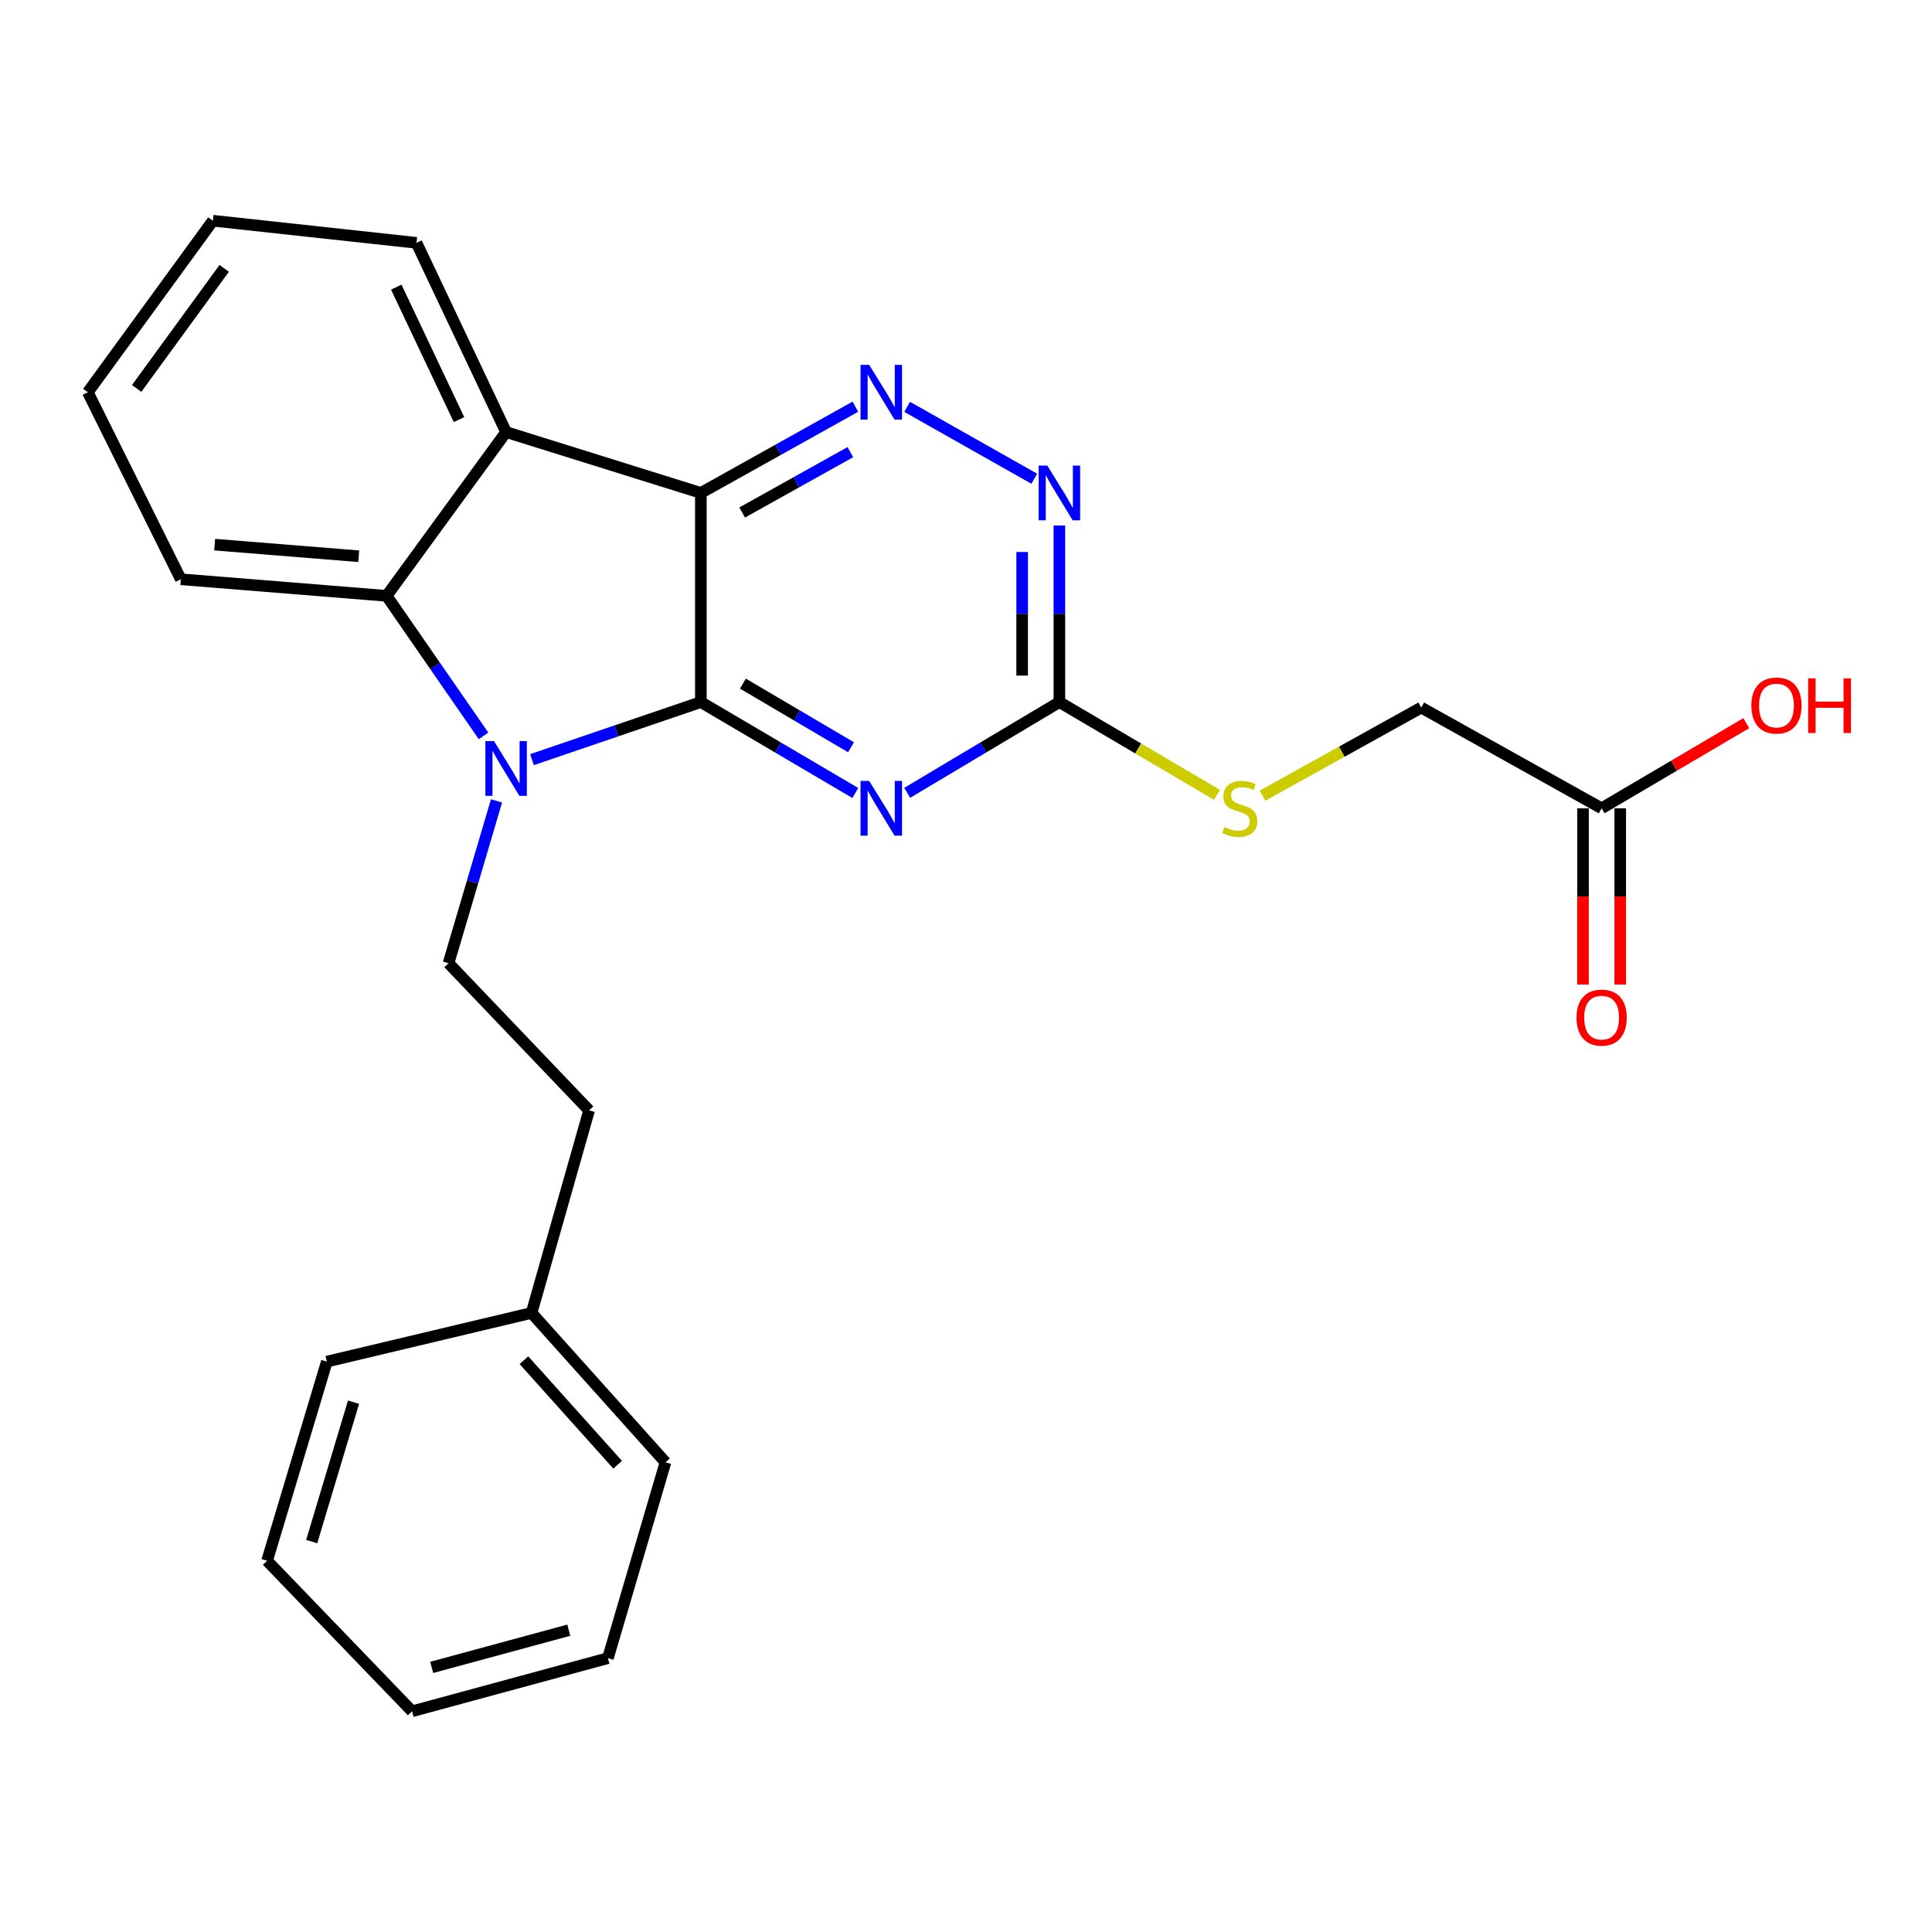 <?xml version='1.0' encoding='iso-8859-1'?>
<svg version='1.1' baseProfile='full'
              xmlns='http://www.w3.org/2000/svg'
                      xmlns:rdkit='http://www.rdkit.org/xml'
                      xmlns:xlink='http://www.w3.org/1999/xlink'
                  xml:space='preserve'
width='1000px' height='1000px' viewBox='0 0 1000 1000'>
<!-- END OF HEADER -->
<rect style='opacity:1.0;fill:#FFFFFF;stroke:none' width='1000' height='1000' x='0' y='0'> </rect>
<path class='bond-0' d='M 362.762,363.395 L 362.762,255.138' style='fill:none;fill-rule:evenodd;stroke:#000000;stroke-width:6px;stroke-linecap:butt;stroke-linejoin:miter;stroke-opacity:1' />
<path class='bond-1' d='M 362.762,363.395 L 319.061,378.293' style='fill:none;fill-rule:evenodd;stroke:#000000;stroke-width:6px;stroke-linecap:butt;stroke-linejoin:miter;stroke-opacity:1' />
<path class='bond-1' d='M 319.061,378.293 L 275.359,393.191' style='fill:none;fill-rule:evenodd;stroke:#0000FF;stroke-width:6px;stroke-linecap:butt;stroke-linejoin:miter;stroke-opacity:1' />
<path class='bond-2' d='M 362.762,363.395 L 402.731,386.923' style='fill:none;fill-rule:evenodd;stroke:#000000;stroke-width:6px;stroke-linecap:butt;stroke-linejoin:miter;stroke-opacity:1' />
<path class='bond-2' d='M 402.731,386.923 L 442.699,410.452' style='fill:none;fill-rule:evenodd;stroke:#0000FF;stroke-width:6px;stroke-linecap:butt;stroke-linejoin:miter;stroke-opacity:1' />
<path class='bond-2' d='M 384.528,353.847 L 412.506,370.317' style='fill:none;fill-rule:evenodd;stroke:#000000;stroke-width:6px;stroke-linecap:butt;stroke-linejoin:miter;stroke-opacity:1' />
<path class='bond-2' d='M 412.506,370.317 L 440.484,386.786' style='fill:none;fill-rule:evenodd;stroke:#0000FF;stroke-width:6px;stroke-linecap:butt;stroke-linejoin:miter;stroke-opacity:1' />
<path class='bond-3' d='M 362.762,255.138 L 261.957,223.631' style='fill:none;fill-rule:evenodd;stroke:#000000;stroke-width:6px;stroke-linecap:butt;stroke-linejoin:miter;stroke-opacity:1' />
<path class='bond-4' d='M 362.762,255.138 L 402.748,232.823' style='fill:none;fill-rule:evenodd;stroke:#000000;stroke-width:6px;stroke-linecap:butt;stroke-linejoin:miter;stroke-opacity:1' />
<path class='bond-4' d='M 402.748,232.823 L 442.735,210.508' style='fill:none;fill-rule:evenodd;stroke:#0000FF;stroke-width:6px;stroke-linecap:butt;stroke-linejoin:miter;stroke-opacity:1' />
<path class='bond-4' d='M 384.149,265.271 L 412.139,249.651' style='fill:none;fill-rule:evenodd;stroke:#000000;stroke-width:6px;stroke-linecap:butt;stroke-linejoin:miter;stroke-opacity:1' />
<path class='bond-4' d='M 412.139,249.651 L 440.13,234.03' style='fill:none;fill-rule:evenodd;stroke:#0000FF;stroke-width:6px;stroke-linecap:butt;stroke-linejoin:miter;stroke-opacity:1' />
<path class='bond-5' d='M 250.275,380.883 L 225.192,344.647' style='fill:none;fill-rule:evenodd;stroke:#0000FF;stroke-width:6px;stroke-linecap:butt;stroke-linejoin:miter;stroke-opacity:1' />
<path class='bond-5' d='M 225.192,344.647 L 200.11,308.41' style='fill:none;fill-rule:evenodd;stroke:#000000;stroke-width:6px;stroke-linecap:butt;stroke-linejoin:miter;stroke-opacity:1' />
<path class='bond-8' d='M 256.995,414.548 L 244.579,456.557' style='fill:none;fill-rule:evenodd;stroke:#0000FF;stroke-width:6px;stroke-linecap:butt;stroke-linejoin:miter;stroke-opacity:1' />
<path class='bond-8' d='M 244.579,456.557 L 232.163,498.565' style='fill:none;fill-rule:evenodd;stroke:#000000;stroke-width:6px;stroke-linecap:butt;stroke-linejoin:miter;stroke-opacity:1' />
<path class='bond-6' d='M 469.572,410.364 L 508.954,386.879' style='fill:none;fill-rule:evenodd;stroke:#0000FF;stroke-width:6px;stroke-linecap:butt;stroke-linejoin:miter;stroke-opacity:1' />
<path class='bond-6' d='M 508.954,386.879 L 548.335,363.395' style='fill:none;fill-rule:evenodd;stroke:#000000;stroke-width:6px;stroke-linecap:butt;stroke-linejoin:miter;stroke-opacity:1' />
<path class='bond-14' d='M 261.957,223.631 L 215.569,125.695' style='fill:none;fill-rule:evenodd;stroke:#000000;stroke-width:6px;stroke-linecap:butt;stroke-linejoin:miter;stroke-opacity:1' />
<path class='bond-14' d='M 237.583,217.19 L 205.111,148.634' style='fill:none;fill-rule:evenodd;stroke:#000000;stroke-width:6px;stroke-linecap:butt;stroke-linejoin:miter;stroke-opacity:1' />
<path class='bond-25' d='M 261.957,223.631 L 200.11,308.41' style='fill:none;fill-rule:evenodd;stroke:#000000;stroke-width:6px;stroke-linecap:butt;stroke-linejoin:miter;stroke-opacity:1' />
<path class='bond-26' d='M 469.536,210.591 L 535.332,247.787' style='fill:none;fill-rule:evenodd;stroke:#0000FF;stroke-width:6px;stroke-linecap:butt;stroke-linejoin:miter;stroke-opacity:1' />
<path class='bond-16' d='M 200.11,308.41 L 93.588,299.824' style='fill:none;fill-rule:evenodd;stroke:#000000;stroke-width:6px;stroke-linecap:butt;stroke-linejoin:miter;stroke-opacity:1' />
<path class='bond-16' d='M 185.68,287.914 L 111.114,281.904' style='fill:none;fill-rule:evenodd;stroke:#000000;stroke-width:6px;stroke-linecap:butt;stroke-linejoin:miter;stroke-opacity:1' />
<path class='bond-7' d='M 548.335,363.395 L 548.335,317.7' style='fill:none;fill-rule:evenodd;stroke:#000000;stroke-width:6px;stroke-linecap:butt;stroke-linejoin:miter;stroke-opacity:1' />
<path class='bond-7' d='M 548.335,317.7 L 548.335,272.005' style='fill:none;fill-rule:evenodd;stroke:#0000FF;stroke-width:6px;stroke-linecap:butt;stroke-linejoin:miter;stroke-opacity:1' />
<path class='bond-7' d='M 529.065,349.686 L 529.065,317.7' style='fill:none;fill-rule:evenodd;stroke:#000000;stroke-width:6px;stroke-linecap:butt;stroke-linejoin:miter;stroke-opacity:1' />
<path class='bond-7' d='M 529.065,317.7 L 529.065,285.713' style='fill:none;fill-rule:evenodd;stroke:#0000FF;stroke-width:6px;stroke-linecap:butt;stroke-linejoin:miter;stroke-opacity:1' />
<path class='bond-10' d='M 548.335,363.395 L 589.129,387.411' style='fill:none;fill-rule:evenodd;stroke:#000000;stroke-width:6px;stroke-linecap:butt;stroke-linejoin:miter;stroke-opacity:1' />
<path class='bond-10' d='M 589.129,387.411 L 629.922,411.428' style='fill:none;fill-rule:evenodd;stroke:#CCCC00;stroke-width:6px;stroke-linecap:butt;stroke-linejoin:miter;stroke-opacity:1' />
<path class='bond-13' d='M 232.163,498.565 L 304.919,574.726' style='fill:none;fill-rule:evenodd;stroke:#000000;stroke-width:6px;stroke-linecap:butt;stroke-linejoin:miter;stroke-opacity:1' />
<path class='bond-9' d='M 828.997,418.369 L 735.632,366.242' style='fill:none;fill-rule:evenodd;stroke:#000000;stroke-width:6px;stroke-linecap:butt;stroke-linejoin:miter;stroke-opacity:1' />
<path class='bond-11' d='M 819.362,418.369 L 819.362,463.989' style='fill:none;fill-rule:evenodd;stroke:#000000;stroke-width:6px;stroke-linecap:butt;stroke-linejoin:miter;stroke-opacity:1' />
<path class='bond-11' d='M 819.362,463.989 L 819.362,509.609' style='fill:none;fill-rule:evenodd;stroke:#FF0000;stroke-width:6px;stroke-linecap:butt;stroke-linejoin:miter;stroke-opacity:1' />
<path class='bond-11' d='M 838.632,418.369 L 838.632,463.989' style='fill:none;fill-rule:evenodd;stroke:#000000;stroke-width:6px;stroke-linecap:butt;stroke-linejoin:miter;stroke-opacity:1' />
<path class='bond-11' d='M 838.632,463.989 L 838.632,509.609' style='fill:none;fill-rule:evenodd;stroke:#FF0000;stroke-width:6px;stroke-linecap:butt;stroke-linejoin:miter;stroke-opacity:1' />
<path class='bond-15' d='M 828.997,418.369 L 866.432,396.336' style='fill:none;fill-rule:evenodd;stroke:#000000;stroke-width:6px;stroke-linecap:butt;stroke-linejoin:miter;stroke-opacity:1' />
<path class='bond-15' d='M 866.432,396.336 L 903.868,374.304' style='fill:none;fill-rule:evenodd;stroke:#FF0000;stroke-width:6px;stroke-linecap:butt;stroke-linejoin:miter;stroke-opacity:1' />
<path class='bond-12' d='M 653.476,411.839 L 694.554,389.041' style='fill:none;fill-rule:evenodd;stroke:#CCCC00;stroke-width:6px;stroke-linecap:butt;stroke-linejoin:miter;stroke-opacity:1' />
<path class='bond-12' d='M 694.554,389.041 L 735.632,366.242' style='fill:none;fill-rule:evenodd;stroke:#000000;stroke-width:6px;stroke-linecap:butt;stroke-linejoin:miter;stroke-opacity:1' />
<path class='bond-17' d='M 304.919,574.726 L 275.136,679.578' style='fill:none;fill-rule:evenodd;stroke:#000000;stroke-width:6px;stroke-linecap:butt;stroke-linejoin:miter;stroke-opacity:1' />
<path class='bond-20' d='M 215.569,125.695 L 110.181,114.24' style='fill:none;fill-rule:evenodd;stroke:#000000;stroke-width:6px;stroke-linecap:butt;stroke-linejoin:miter;stroke-opacity:1' />
<path class='bond-21' d='M 93.588,299.824 L 45.455,203.023' style='fill:none;fill-rule:evenodd;stroke:#000000;stroke-width:6px;stroke-linecap:butt;stroke-linejoin:miter;stroke-opacity:1' />
<path class='bond-18' d='M 275.136,679.578 L 344.445,756.884' style='fill:none;fill-rule:evenodd;stroke:#000000;stroke-width:6px;stroke-linecap:butt;stroke-linejoin:miter;stroke-opacity:1' />
<path class='bond-18' d='M 271.184,704.038 L 319.7,758.152' style='fill:none;fill-rule:evenodd;stroke:#000000;stroke-width:6px;stroke-linecap:butt;stroke-linejoin:miter;stroke-opacity:1' />
<path class='bond-19' d='M 275.136,679.578 L 169.17,704.769' style='fill:none;fill-rule:evenodd;stroke:#000000;stroke-width:6px;stroke-linecap:butt;stroke-linejoin:miter;stroke-opacity:1' />
<path class='bond-23' d='M 344.445,756.884 L 314.65,858.257' style='fill:none;fill-rule:evenodd;stroke:#000000;stroke-width:6px;stroke-linecap:butt;stroke-linejoin:miter;stroke-opacity:1' />
<path class='bond-22' d='M 169.17,704.769 L 138.241,807.854' style='fill:none;fill-rule:evenodd;stroke:#000000;stroke-width:6px;stroke-linecap:butt;stroke-linejoin:miter;stroke-opacity:1' />
<path class='bond-22' d='M 182.988,725.769 L 161.338,797.929' style='fill:none;fill-rule:evenodd;stroke:#000000;stroke-width:6px;stroke-linecap:butt;stroke-linejoin:miter;stroke-opacity:1' />
<path class='bond-27' d='M 110.181,114.24 L 45.455,203.023' style='fill:none;fill-rule:evenodd;stroke:#000000;stroke-width:6px;stroke-linecap:butt;stroke-linejoin:miter;stroke-opacity:1' />
<path class='bond-27' d='M 116.044,138.91 L 70.735,201.058' style='fill:none;fill-rule:evenodd;stroke:#000000;stroke-width:6px;stroke-linecap:butt;stroke-linejoin:miter;stroke-opacity:1' />
<path class='bond-24' d='M 138.241,807.854 L 213.288,885.76' style='fill:none;fill-rule:evenodd;stroke:#000000;stroke-width:6px;stroke-linecap:butt;stroke-linejoin:miter;stroke-opacity:1' />
<path class='bond-28' d='M 314.65,858.257 L 213.288,885.76' style='fill:none;fill-rule:evenodd;stroke:#000000;stroke-width:6px;stroke-linecap:butt;stroke-linejoin:miter;stroke-opacity:1' />
<path class='bond-28' d='M 294.4,843.785 L 223.447,863.037' style='fill:none;fill-rule:evenodd;stroke:#000000;stroke-width:6px;stroke-linecap:butt;stroke-linejoin:miter;stroke-opacity:1' />
<path  class='atom-2' d='M 255.697 383.6
L 264.977 398.6
Q 265.897 400.08, 267.377 402.76
Q 268.857 405.44, 268.937 405.6
L 268.937 383.6
L 272.697 383.6
L 272.697 411.92
L 268.817 411.92
L 258.857 395.52
Q 257.697 393.6, 256.457 391.4
Q 255.257 389.2, 254.897 388.52
L 254.897 411.92
L 251.217 411.92
L 251.217 383.6
L 255.697 383.6
' fill='#0000FF'/>
<path  class='atom-3' d='M 449.888 404.209
L 459.168 419.209
Q 460.088 420.689, 461.568 423.369
Q 463.048 426.049, 463.128 426.209
L 463.128 404.209
L 466.888 404.209
L 466.888 432.529
L 463.008 432.529
L 453.048 416.129
Q 451.888 414.209, 450.648 412.009
Q 449.448 409.809, 449.088 409.129
L 449.088 432.529
L 445.408 432.529
L 445.408 404.209
L 449.888 404.209
' fill='#0000FF'/>
<path  class='atom-5' d='M 449.888 188.863
L 459.168 203.863
Q 460.088 205.343, 461.568 208.023
Q 463.048 210.703, 463.128 210.863
L 463.128 188.863
L 466.888 188.863
L 466.888 217.183
L 463.008 217.183
L 453.048 200.783
Q 451.888 198.863, 450.648 196.663
Q 449.448 194.463, 449.088 193.783
L 449.088 217.183
L 445.408 217.183
L 445.408 188.863
L 449.888 188.863
' fill='#0000FF'/>
<path  class='atom-8' d='M 542.075 240.978
L 551.355 255.978
Q 552.275 257.458, 553.755 260.138
Q 555.235 262.818, 555.315 262.978
L 555.315 240.978
L 559.075 240.978
L 559.075 269.298
L 555.195 269.298
L 545.235 252.898
Q 544.075 250.978, 542.835 248.778
Q 541.635 246.578, 541.275 245.898
L 541.275 269.298
L 537.595 269.298
L 537.595 240.978
L 542.075 240.978
' fill='#0000FF'/>
<path  class='atom-11' d='M 633.711 428.089
Q 634.031 428.209, 635.351 428.769
Q 636.671 429.329, 638.111 429.689
Q 639.591 430.009, 641.031 430.009
Q 643.711 430.009, 645.271 428.729
Q 646.831 427.409, 646.831 425.129
Q 646.831 423.569, 646.031 422.609
Q 645.271 421.649, 644.071 421.129
Q 642.871 420.609, 640.871 420.009
Q 638.351 419.249, 636.831 418.529
Q 635.351 417.809, 634.271 416.289
Q 633.231 414.769, 633.231 412.209
Q 633.231 408.649, 635.631 406.449
Q 638.071 404.249, 642.871 404.249
Q 646.151 404.249, 649.871 405.809
L 648.951 408.889
Q 645.551 407.489, 642.991 407.489
Q 640.231 407.489, 638.711 408.649
Q 637.191 409.769, 637.231 411.729
Q 637.231 413.249, 637.991 414.169
Q 638.791 415.089, 639.911 415.609
Q 641.071 416.129, 642.991 416.729
Q 645.551 417.529, 647.071 418.329
Q 648.591 419.129, 649.671 420.769
Q 650.791 422.369, 650.791 425.129
Q 650.791 429.049, 648.151 431.169
Q 645.551 433.249, 641.191 433.249
Q 638.671 433.249, 636.751 432.689
Q 634.871 432.169, 632.631 431.249
L 633.711 428.089
' fill='#CCCC00'/>
<path  class='atom-12' d='M 815.997 526.716
Q 815.997 519.916, 819.357 516.116
Q 822.717 512.316, 828.997 512.316
Q 835.277 512.316, 838.637 516.116
Q 841.997 519.916, 841.997 526.716
Q 841.997 533.596, 838.597 537.516
Q 835.197 541.396, 828.997 541.396
Q 822.757 541.396, 819.357 537.516
Q 815.997 533.636, 815.997 526.716
M 828.997 538.196
Q 833.317 538.196, 835.637 535.316
Q 837.997 532.396, 837.997 526.716
Q 837.997 521.156, 835.637 518.356
Q 833.317 515.516, 828.997 515.516
Q 824.677 515.516, 822.317 518.316
Q 819.997 521.116, 819.997 526.716
Q 819.997 532.436, 822.317 535.316
Q 824.677 538.196, 828.997 538.196
' fill='#FF0000'/>
<path  class='atom-16' d='M 906.493 365.188
Q 906.493 358.388, 909.853 354.588
Q 913.213 350.788, 919.493 350.788
Q 925.773 350.788, 929.133 354.588
Q 932.493 358.388, 932.493 365.188
Q 932.493 372.068, 929.093 375.988
Q 925.693 379.868, 919.493 379.868
Q 913.253 379.868, 909.853 375.988
Q 906.493 372.108, 906.493 365.188
M 919.493 376.668
Q 923.813 376.668, 926.133 373.788
Q 928.493 370.868, 928.493 365.188
Q 928.493 359.628, 926.133 356.828
Q 923.813 353.988, 919.493 353.988
Q 915.173 353.988, 912.813 356.788
Q 910.493 359.588, 910.493 365.188
Q 910.493 370.908, 912.813 373.788
Q 915.173 376.668, 919.493 376.668
' fill='#FF0000'/>
<path  class='atom-16' d='M 935.893 351.108
L 939.733 351.108
L 939.733 363.148
L 954.213 363.148
L 954.213 351.108
L 958.053 351.108
L 958.053 379.428
L 954.213 379.428
L 954.213 366.348
L 939.733 366.348
L 939.733 379.428
L 935.893 379.428
L 935.893 351.108
' fill='#FF0000'/>
</svg>
